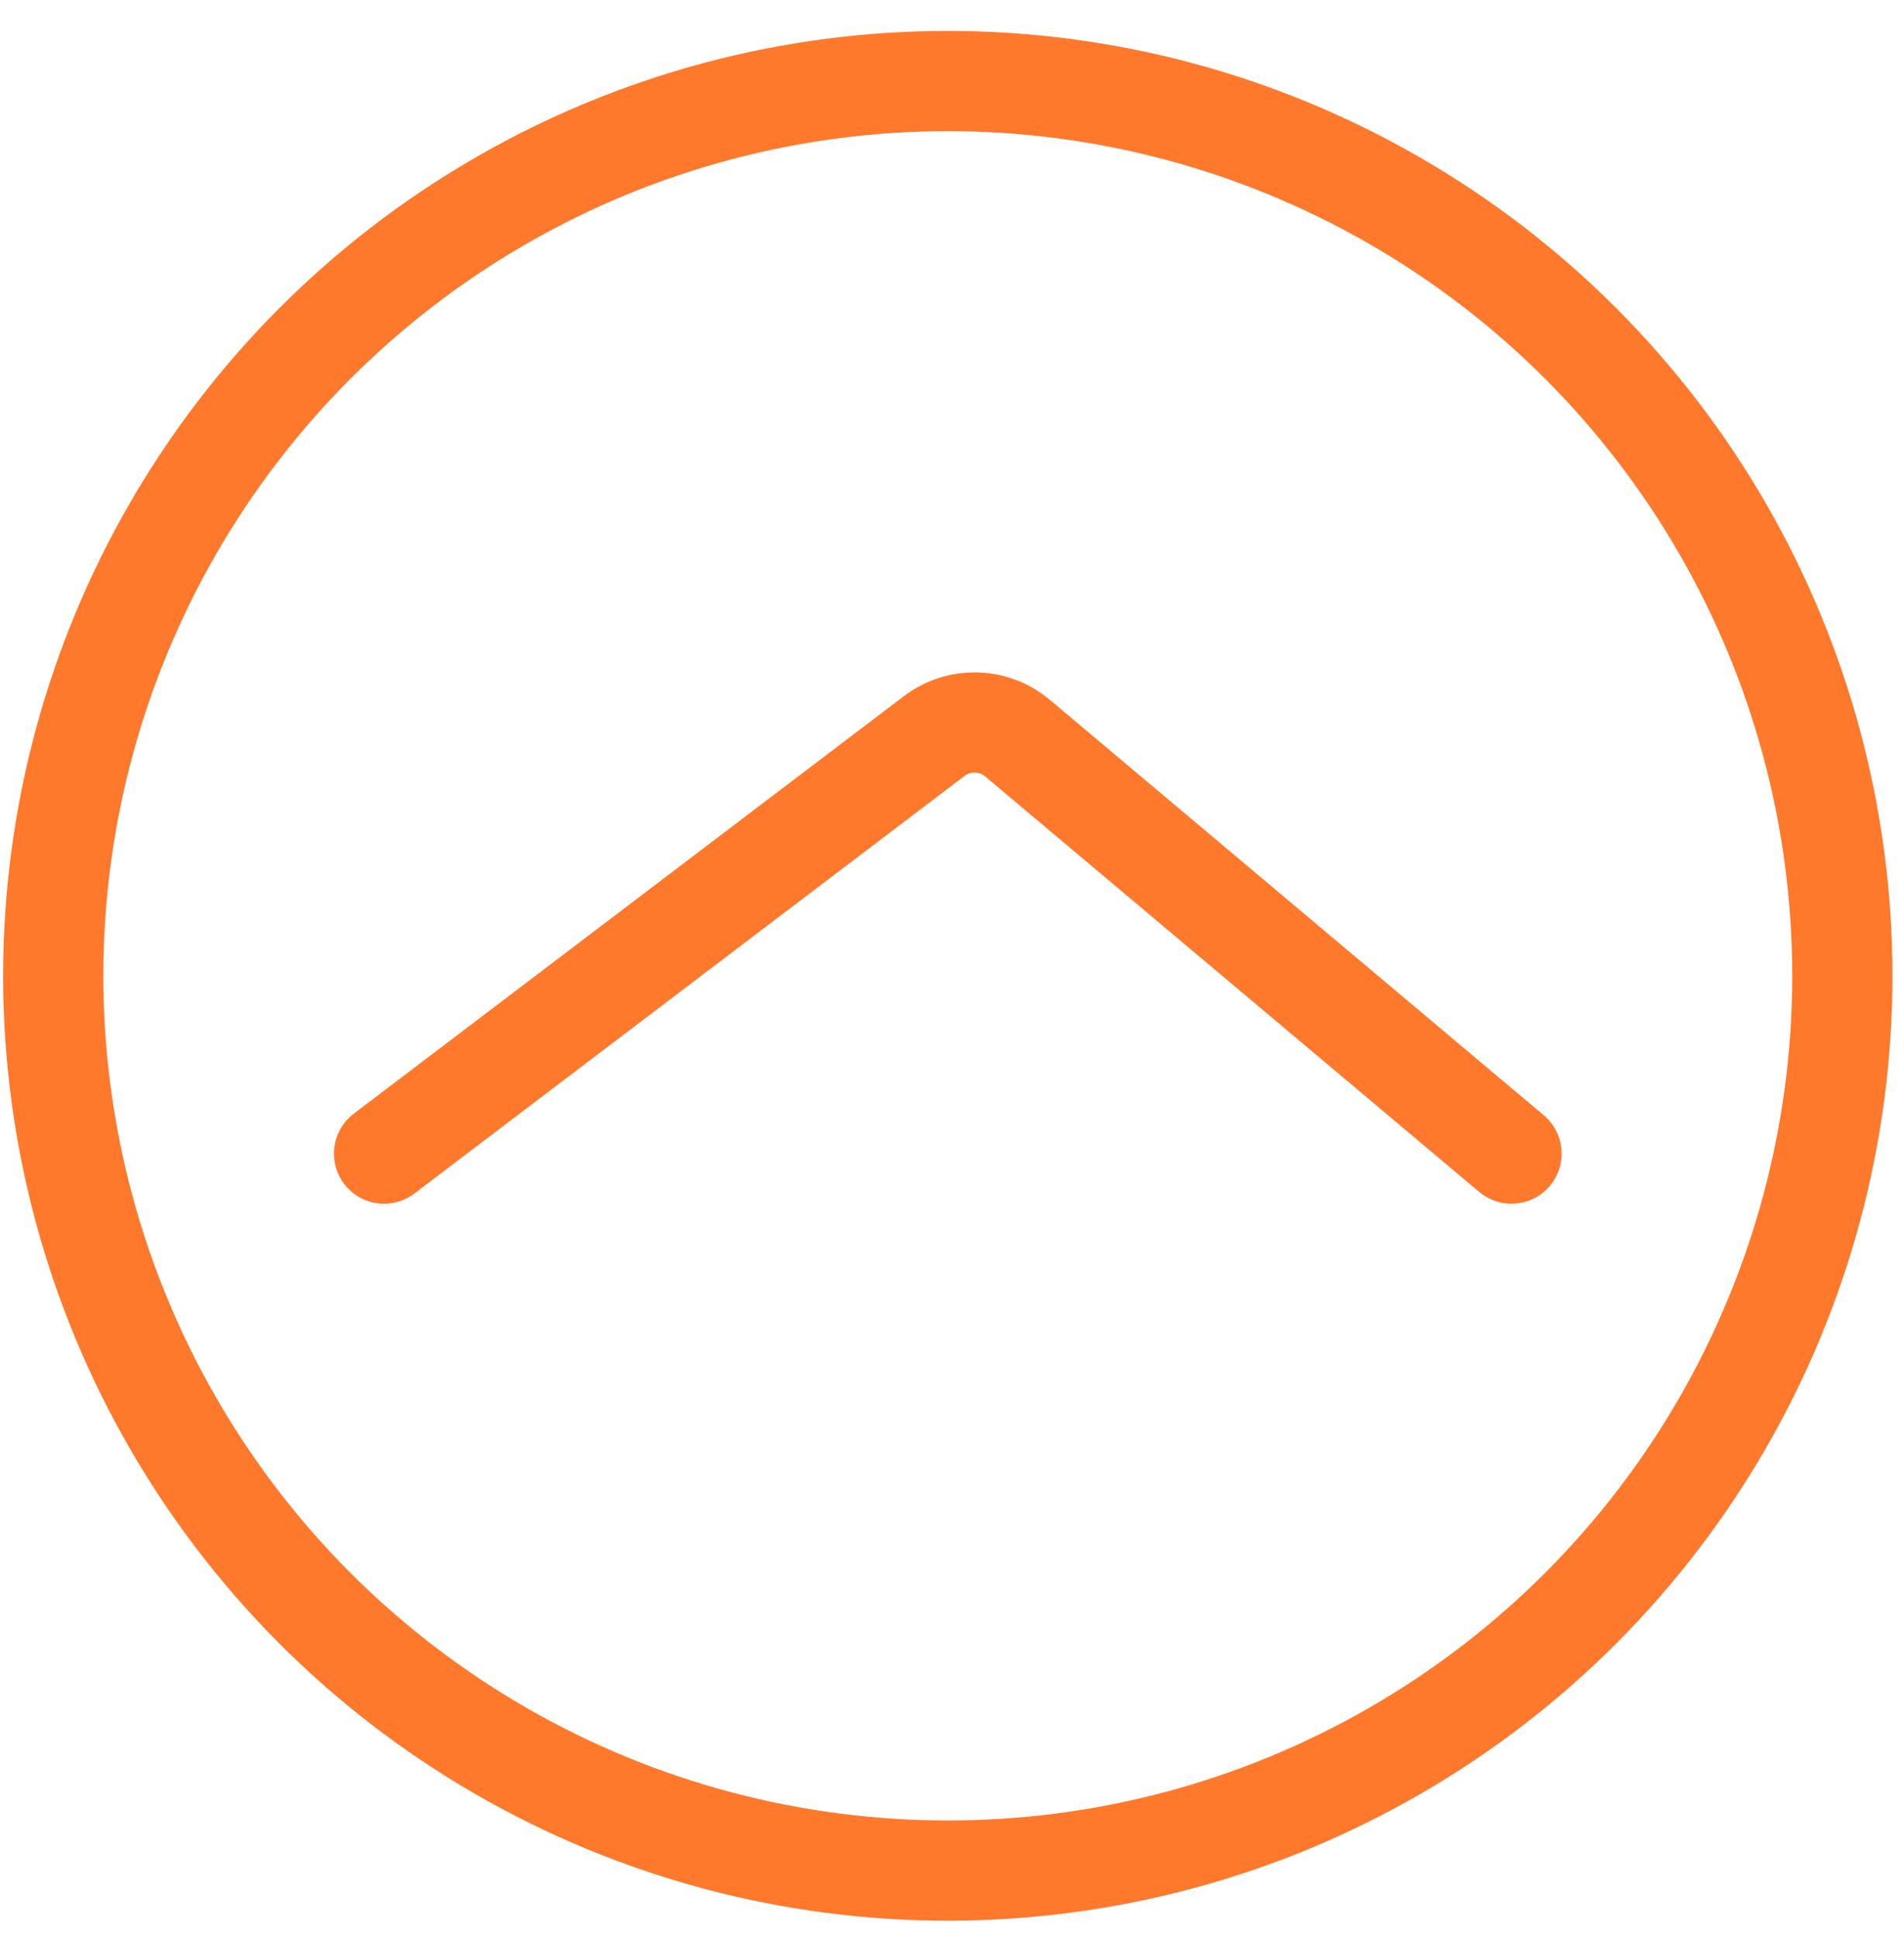 <svg width="57" height="58" viewBox="0 0 57 58" fill="none" xmlns="http://www.w3.org/2000/svg">
<path d="M11.498 34.527L27.966 22.031C28.711 21.466 29.747 21.492 30.462 22.093L45.25 34.527" stroke="#FF792D" stroke-width="3" stroke-linecap="round"/>
<circle cx="28.374" cy="29.206" r="26.78" stroke="#FF792D" stroke-width="3"/>
</svg>
